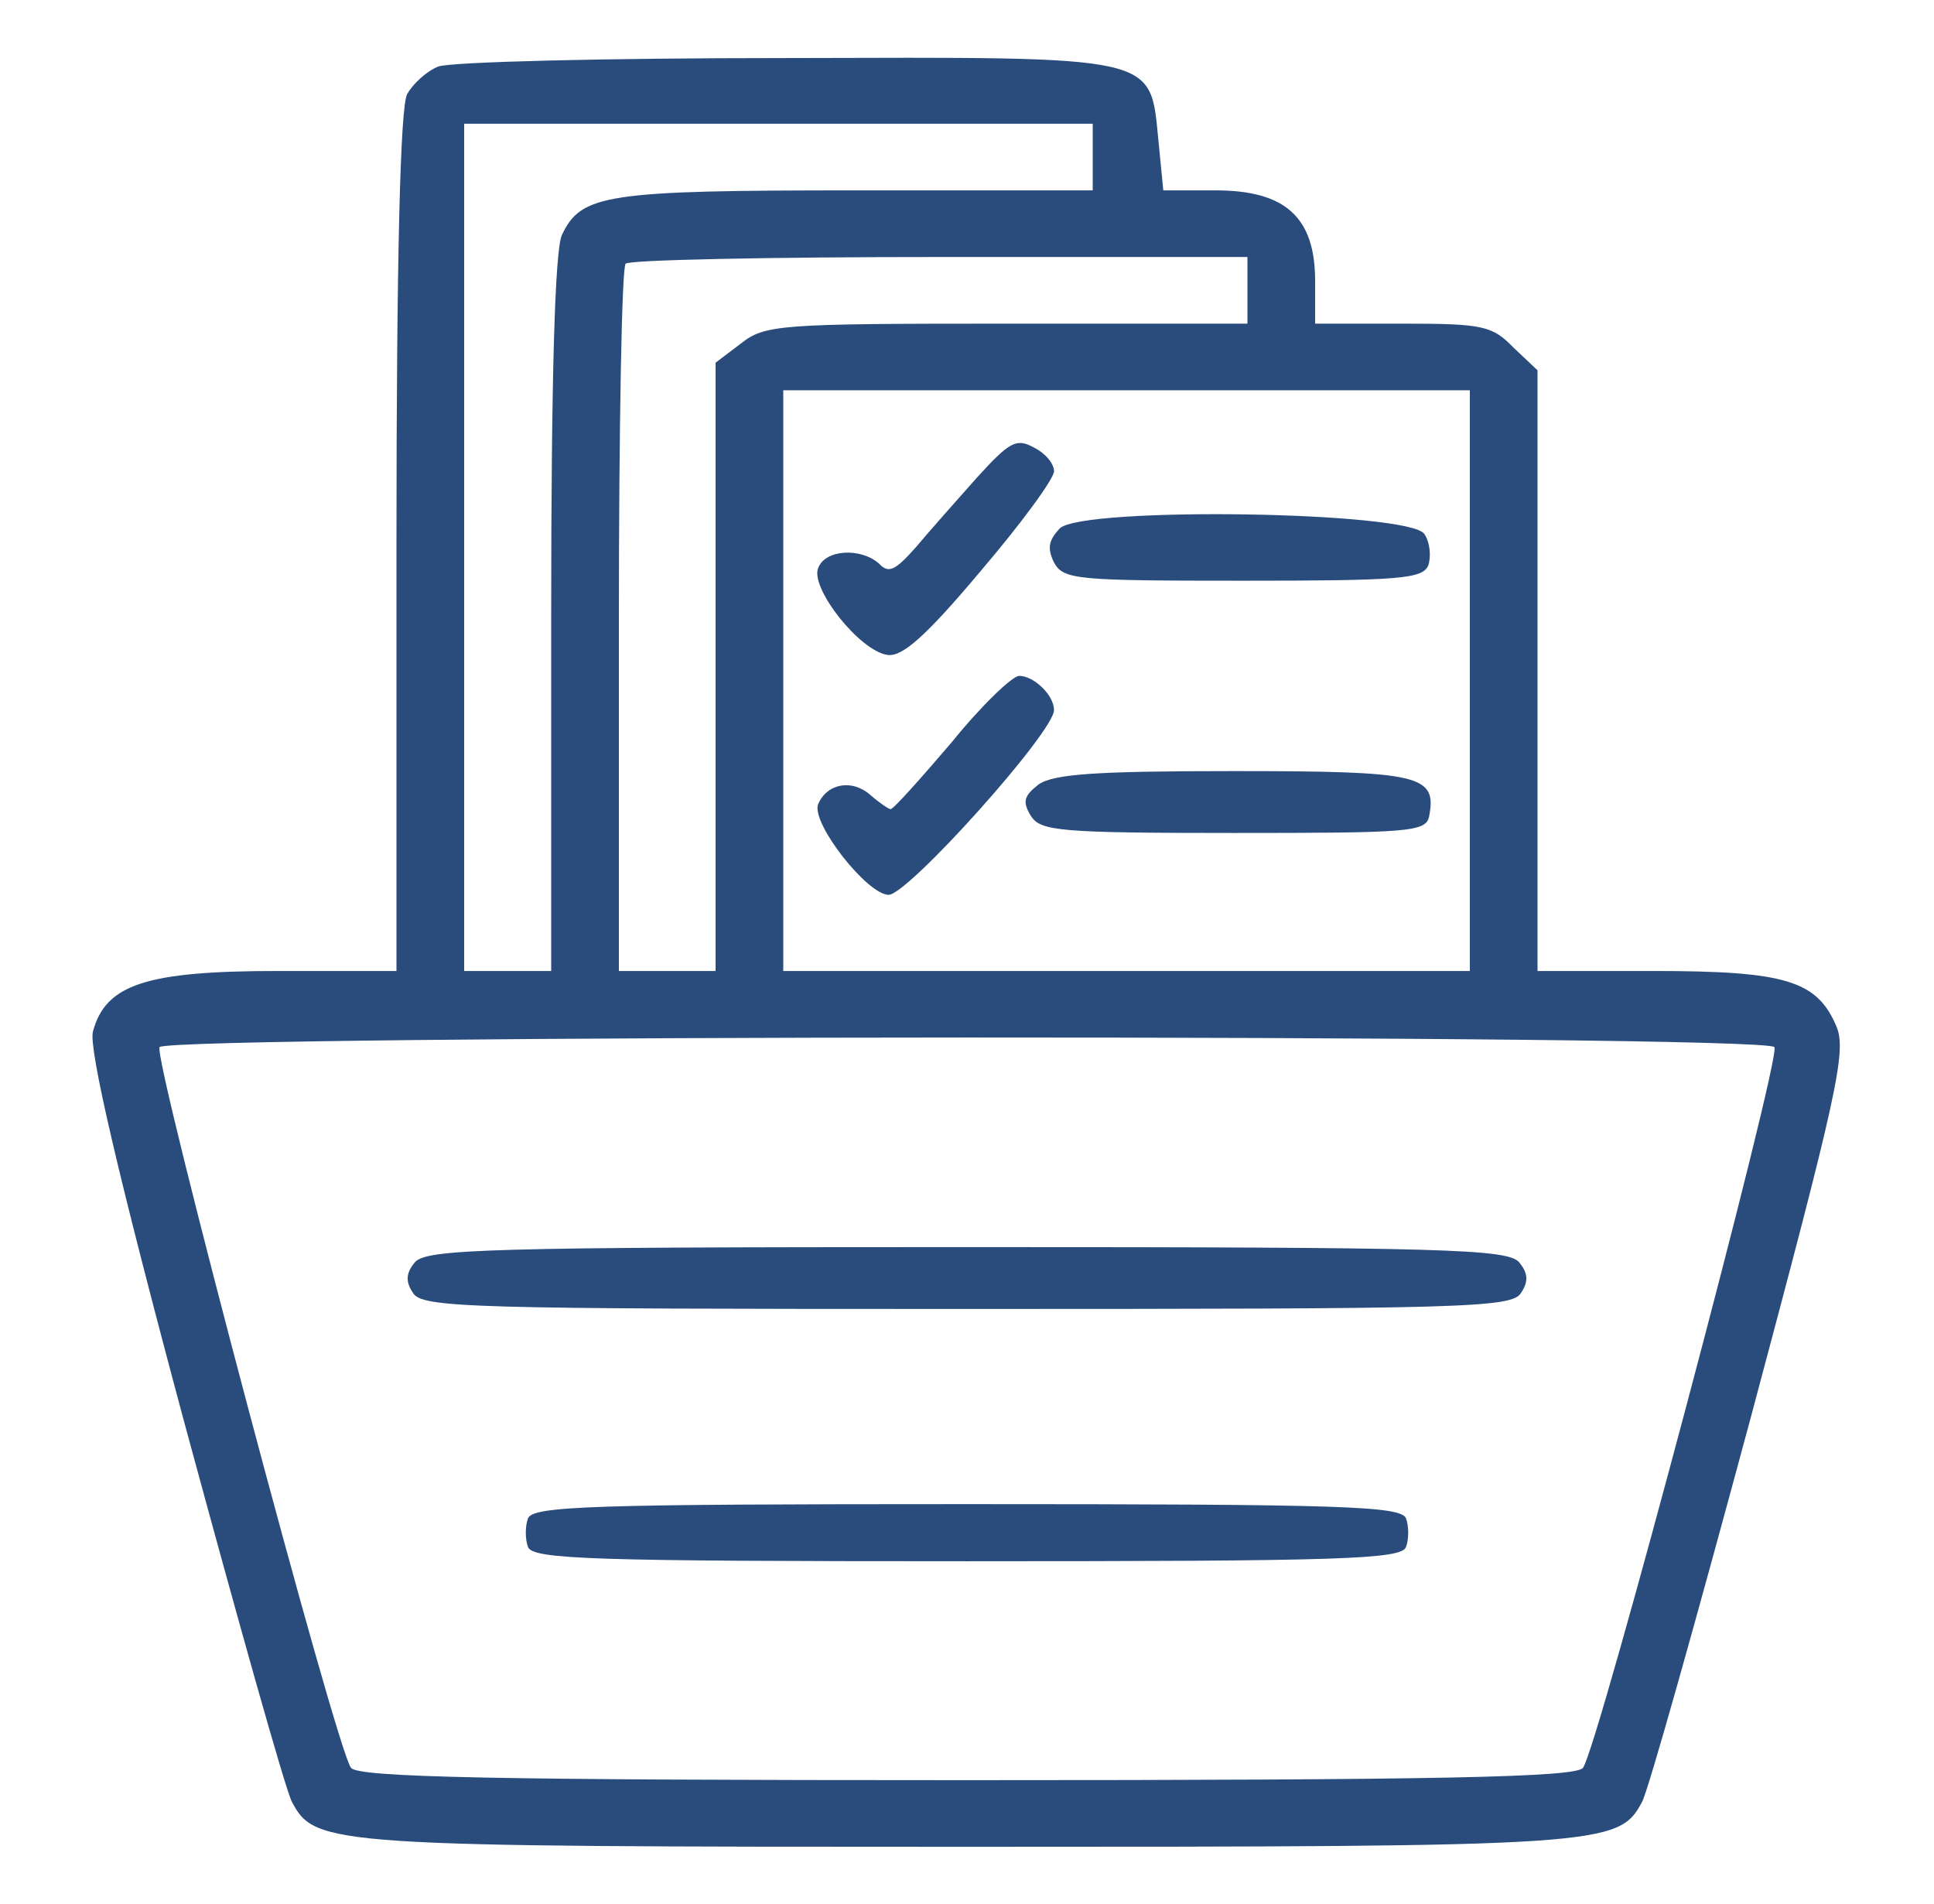 <svg xmlns="http://www.w3.org/2000/svg" width="64" height="63" viewBox="0 0 64 63" fill="none"><path d="M14.496 2.204C14.112 2.362 13.664 2.771 13.472 3.118C13.248 3.527 13.12 8.504 13.12 17.923V32.129H9.216C4.832 32.129 3.488 32.57 3.072 34.145C2.944 34.712 3.872 38.776 6.08 46.997C7.872 53.612 9.472 59.314 9.664 59.629C10.432 61.078 10.912 61.109 32 61.109C53.056 61.109 53.568 61.078 54.336 59.629C54.528 59.314 56.128 53.612 57.92 46.966C60.8 36.193 61.12 34.775 60.768 33.956C60.128 32.444 59.072 32.129 54.72 32.129H50.88V22.207V12.253L50.08 11.497C49.376 10.772 49.056 10.709 46.4 10.709H43.52V9.292C43.52 7.181 42.528 6.299 40.224 6.299H38.496L38.336 4.661C38.048 1.795 38.432 1.889 25.952 1.921C20.032 1.921 14.88 2.047 14.496 2.204ZM36.16 5.197V6.299H28.32C20.032 6.299 19.232 6.425 18.592 7.78C18.368 8.284 18.24 12.347 18.24 20.317V32.129H16.8H15.36V18.112V4.094H25.76H36.16V5.197ZM41.28 9.607V10.709H33.312C25.76 10.709 25.312 10.741 24.512 11.371L23.68 12.001V22.081V32.129H22.08H20.48V20.537C20.48 14.143 20.576 8.819 20.704 8.725C20.8 8.599 25.504 8.504 31.104 8.504H41.28V9.607ZM48.64 22.522V32.129H37.28H25.92V22.522V12.914H37.28H48.64V22.522ZM58.72 34.649C58.944 34.996 52.864 57.896 52.384 58.495C52.16 58.81 47.68 58.904 32 58.904C16.32 58.904 11.84 58.81 11.616 58.495C11.136 57.928 5.056 34.996 5.28 34.649C5.536 34.24 58.464 34.208 58.72 34.649Z" fill="#2A4C7D"></path><path d="M32.32 15.813C31.648 16.569 30.752 17.577 30.304 18.112C29.632 18.868 29.408 18.994 29.088 18.648C28.48 18.112 27.296 18.175 27.072 18.805C26.816 19.467 28.448 21.546 29.376 21.672C29.856 21.735 30.624 21.073 32.448 18.9C33.792 17.325 34.88 15.844 34.88 15.592C34.88 15.34 34.592 14.994 34.208 14.805C33.632 14.49 33.408 14.616 32.32 15.813Z" fill="#2A4C7D"></path><path d="M35.072 17.482C34.688 17.892 34.656 18.144 34.88 18.616C35.2 19.183 35.616 19.215 41.152 19.215C46.336 19.215 47.072 19.152 47.264 18.711C47.36 18.427 47.328 17.955 47.136 17.671C46.656 16.915 35.84 16.758 35.072 17.482Z" fill="#2A4C7D"></path><path d="M31.487 24.569C30.463 25.766 29.567 26.774 29.471 26.774C29.407 26.774 29.087 26.554 28.799 26.302C28.191 25.766 27.359 25.924 27.071 26.617C26.847 27.247 28.703 29.609 29.407 29.609C30.047 29.609 34.879 24.223 34.879 23.498C34.879 22.994 34.207 22.364 33.727 22.364C33.503 22.364 32.479 23.341 31.487 24.569Z" fill="#2A4C7D"></path><path d="M34.368 25.956C33.888 26.334 33.824 26.523 34.112 26.995C34.432 27.5 35.04 27.562 40.832 27.562C46.688 27.562 47.2 27.531 47.296 26.995C47.552 25.641 46.976 25.515 40.832 25.515C36.256 25.515 34.88 25.61 34.368 25.956Z" fill="#2A4C7D"></path><path d="M13.728 41.769C13.44 42.115 13.408 42.399 13.664 42.777C13.952 43.281 15.552 43.312 32 43.312C48.448 43.312 50.048 43.281 50.336 42.777C50.592 42.399 50.56 42.115 50.272 41.769C49.888 41.328 47.904 41.265 32 41.265C16.096 41.265 14.112 41.328 13.728 41.769Z" fill="#2A4C7D"></path><path d="M17.472 50.243C17.376 50.495 17.376 50.936 17.472 51.188C17.632 51.597 19.552 51.66 32 51.66C44.448 51.66 46.368 51.597 46.528 51.188C46.624 50.936 46.624 50.495 46.528 50.243C46.368 49.833 44.448 49.77 32 49.77C19.552 49.77 17.632 49.833 17.472 50.243Z" fill="#2A4C7D"></path></svg>